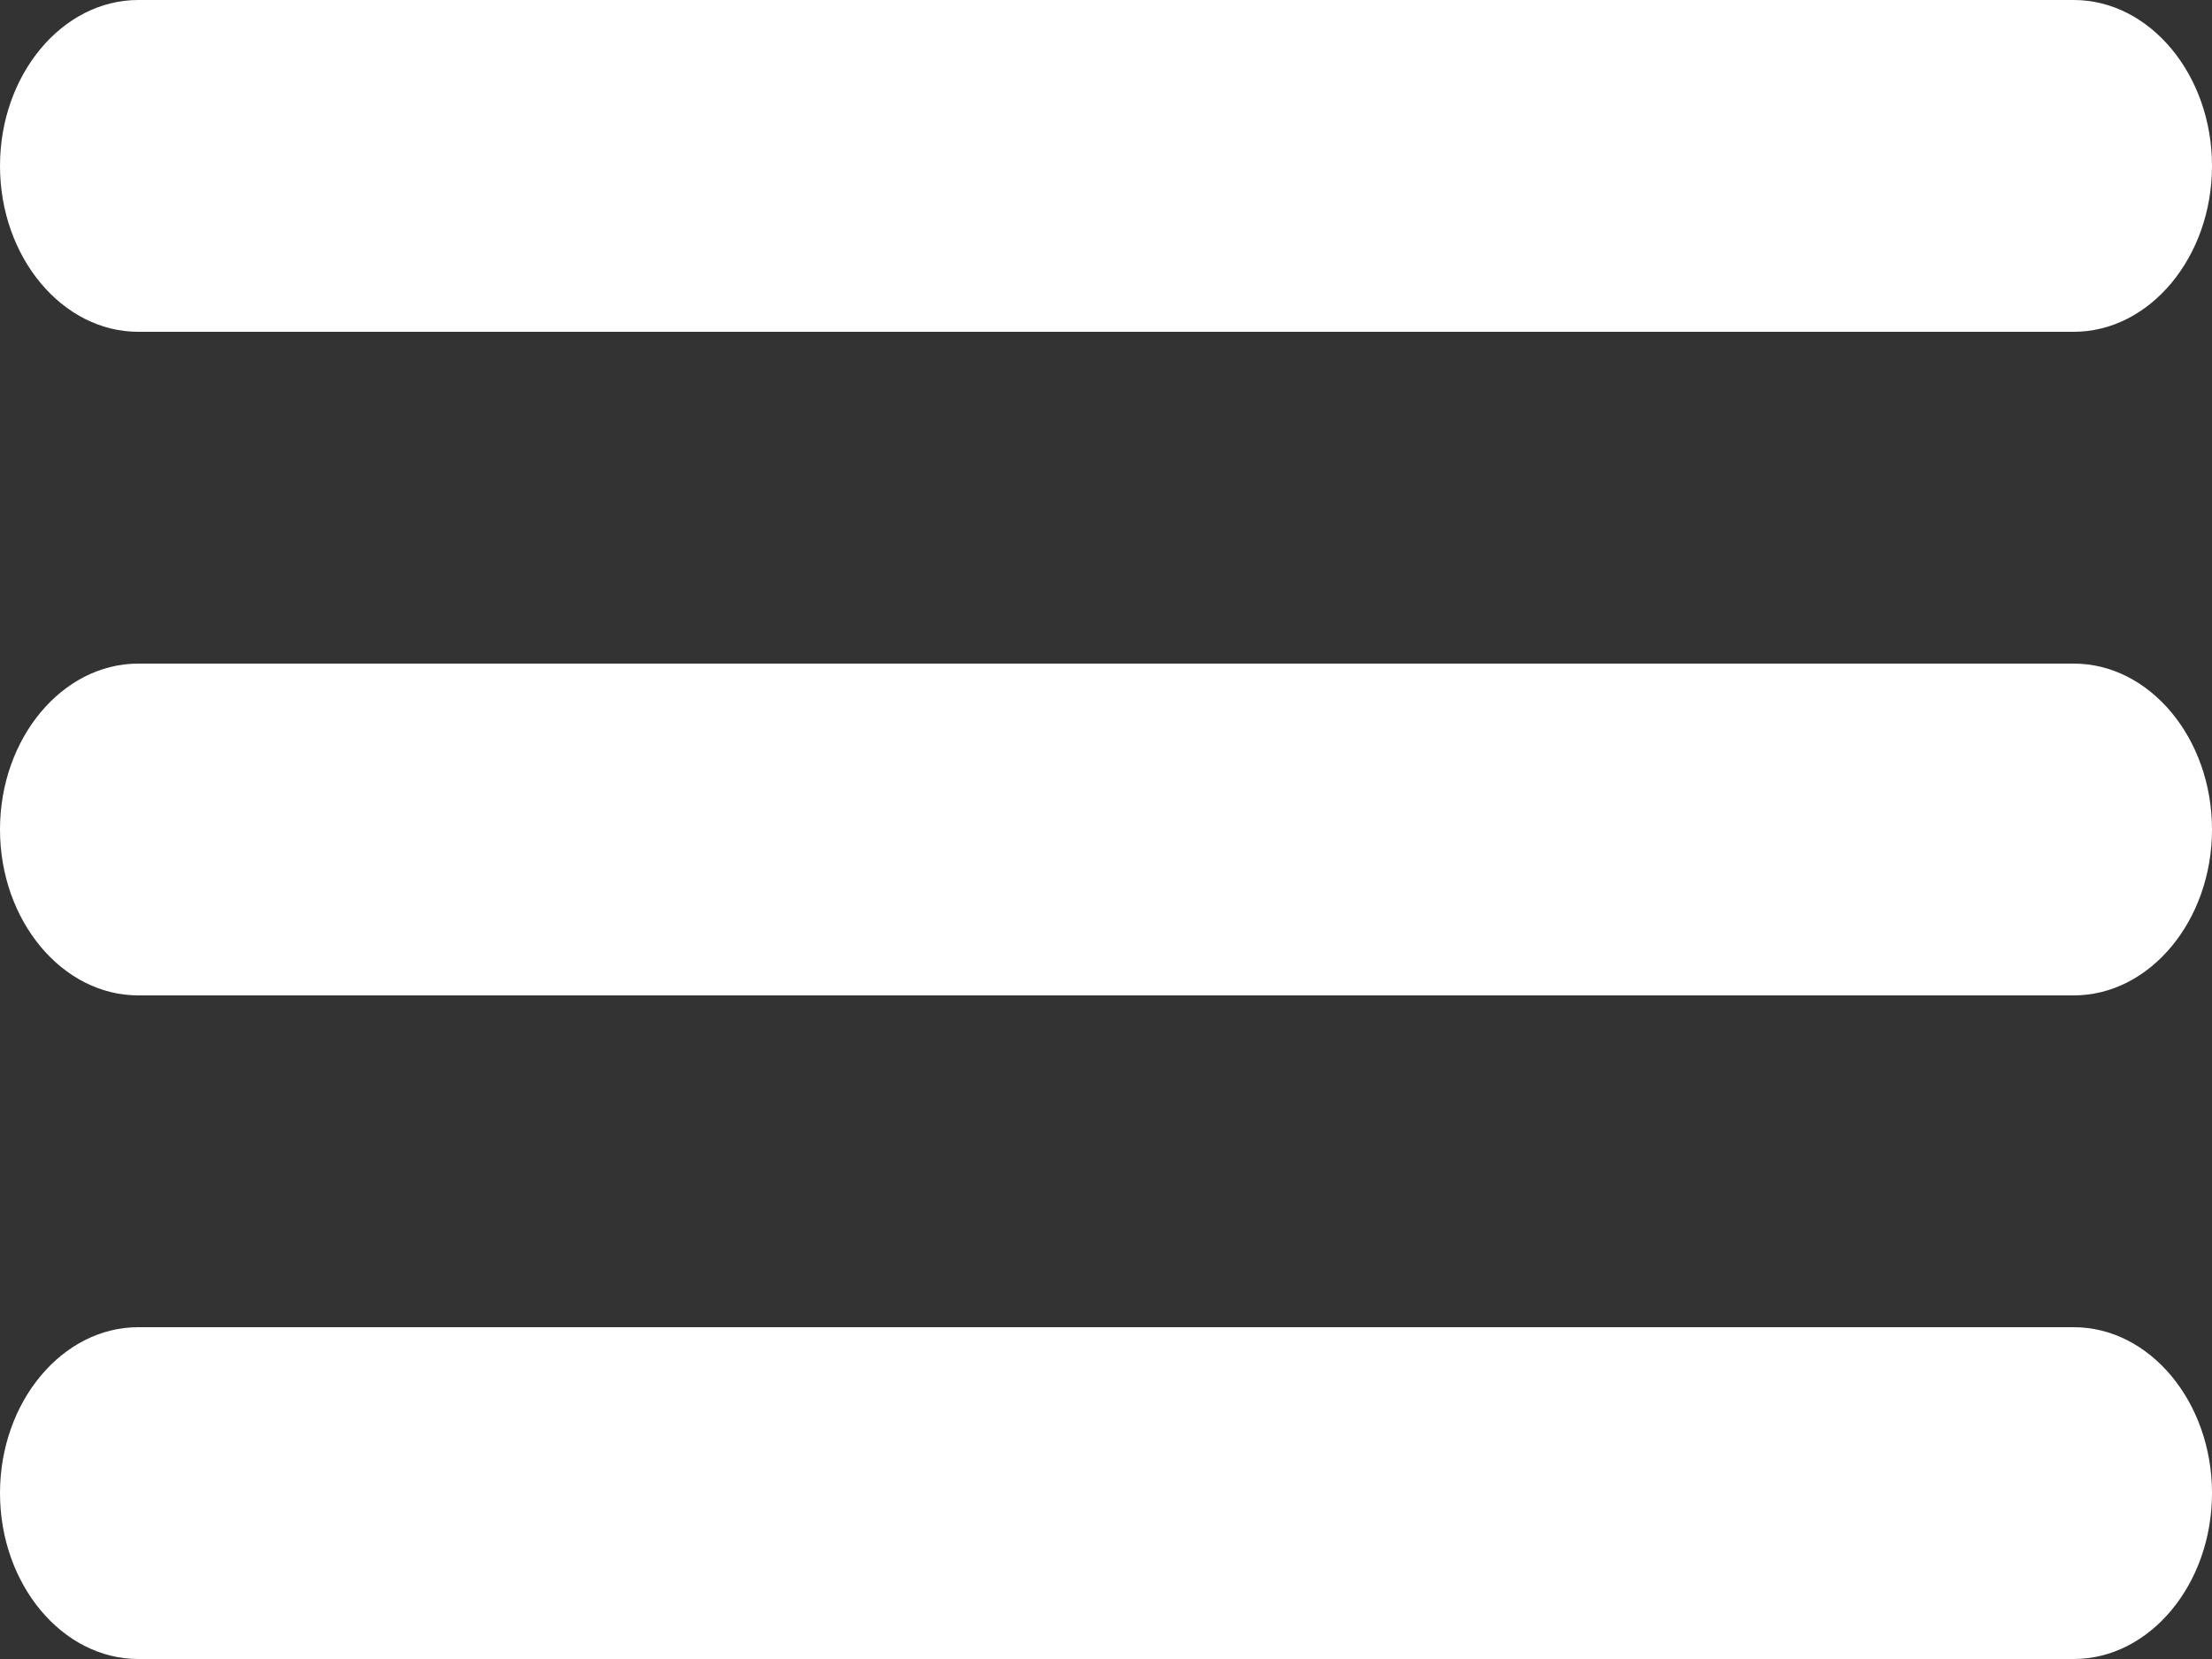 <?xml version="1.0" encoding="UTF-8"?>
<svg width="20px" height="15px" viewBox="0 0 20 15" version="1.1" xmlns="http://www.w3.org/2000/svg" xmlns:xlink="http://www.w3.org/1999/xlink">
    <rect x="0" y="0" width="20" height="15" fill="#333333" stroke="none"/>
    <title>np_hamburger_564924_000000 2</title>
    <g id="Feed&amp;ShowPages" stroke="none" stroke-width="1" fill="none" fill-rule="evenodd">
        <g id="np_hamburger_564924_000000-2" fill="#FFFFFF" fill-rule="nonzero">
            <g id="np_hamburger_564924_000000">
                <path d="M1.25,3 L18.75,3 C19.437,3 20,2.325 20,1.5 C20,0.675 19.437,0 18.75,0 L1.25,0 C0.563,0 0,0.675 0,1.5 C0,2.325 0.563,3 1.25,3 Z" id="Path"></path>
                <path d="M18.75,6 L1.25,6 C0.563,6 0,6.675 0,7.5 C0,8.325 0.563,9 1.25,9 L18.75,9 C19.437,9 20,8.325 20,7.5 C20,6.675 19.437,6 18.75,6 Z" id="Path"></path>
                <path d="M18.75,12 L1.25,12 C0.563,12 0,12.675 0,13.5 C0,14.325 0.563,15 1.25,15 L18.75,15 C19.437,15 20,14.325 20,13.5 C20,12.675 19.437,12 18.75,12 Z" id="Path"></path>
            </g>
        </g>
    </g>
</svg>